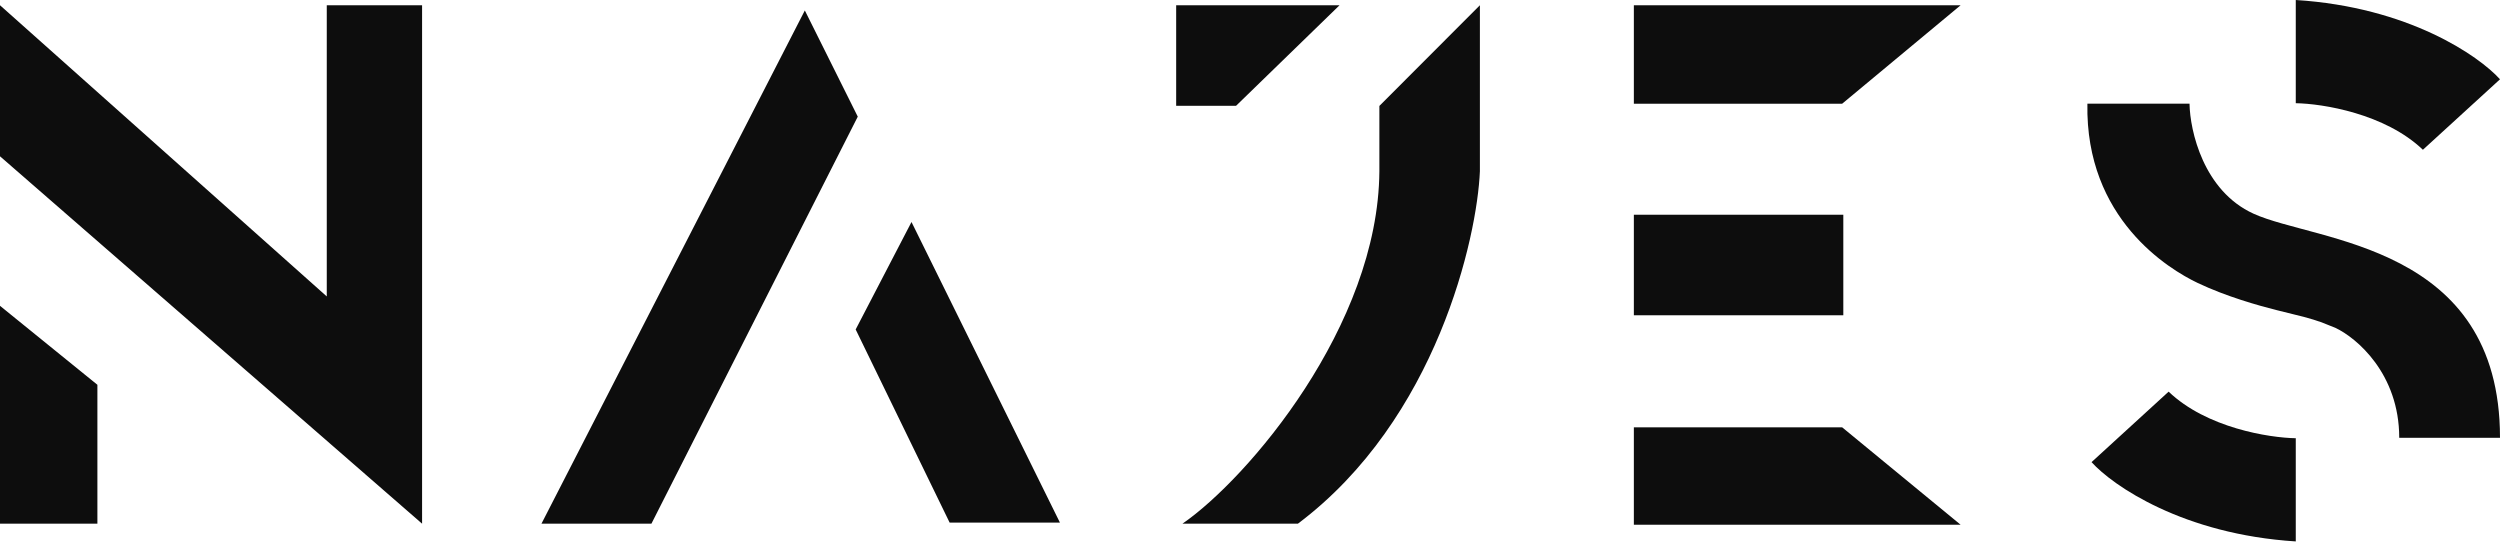 <?xml version="1.0" encoding="UTF-8"?> <svg xmlns="http://www.w3.org/2000/svg" width="120" height="26" viewBox="0 0 120 26" fill="none"> <path d="M0 7.502V0.252L15.685 14.229V0.252H20.26V25.137L0 7.502Z" fill="#0D0D0D"></path> <path d="M25.991 25.135H31.269L41.173 5.599L38.632 0.502L25.991 25.135Z" fill="#0D0D0D"></path> <path d="M0 25.136H4.675V18.47L0 14.68V25.136Z" fill="#0D0D0D"></path> <path d="M78.425 0.252V4.978L88.424 4.978L94.11 0.252L78.425 0.252Z" fill="#0D0D0D"></path> <path d="M78.425 25.188V20.512L88.424 20.512L94.11 25.188L78.425 25.188Z" fill="#0D0D0D"></path> <path d="M41.072 15.814L43.752 10.656L50.876 25.084H45.582L41.072 15.814Z" fill="#0D0D0D"></path> <rect x="78.425" y="10.307" width="10.054" height="4.826" fill="#0D0D0D"></rect> <path d="M56.757 25.137C59.887 22.981 66.158 15.64 66.21 8.22V5.085L71.035 0.252V8.22C70.904 11.377 68.975 20.121 62.299 25.137H56.757Z" fill="#0D0D0D"></path> <path d="M56.456 0.252V5.078H59.331L64.298 0.252H56.456Z" fill="#0D0D0D"></path> <path d="M110.197 0V4.954C111.474 4.974 114.482 5.449 116.299 7.189L120 3.806C118.983 2.678 115.598 0.338 110.197 0Z" fill="#0D0D0D"></path> <path d="M110.197 25.988V21.035C108.92 21.014 105.912 20.539 104.094 18.799L100.394 22.182C101.411 23.31 104.795 25.65 110.197 25.988Z" fill="#0D0D0D"></path> <path d="M108.169 10.257C105.764 9.162 105.119 6.28 105.097 4.977H100.195C100.09 10.505 104.117 12.93 105.489 13.582C106.862 14.234 108.409 14.668 109.28 14.886L110.588 15.211L111.045 15.342L111.437 15.472L111.764 15.603L112.091 15.733C113.115 16.211 115.163 17.936 115.163 21.013H120C120 11.691 111.176 11.626 108.169 10.257Z" fill="#0D0D0D"></path> </svg> 